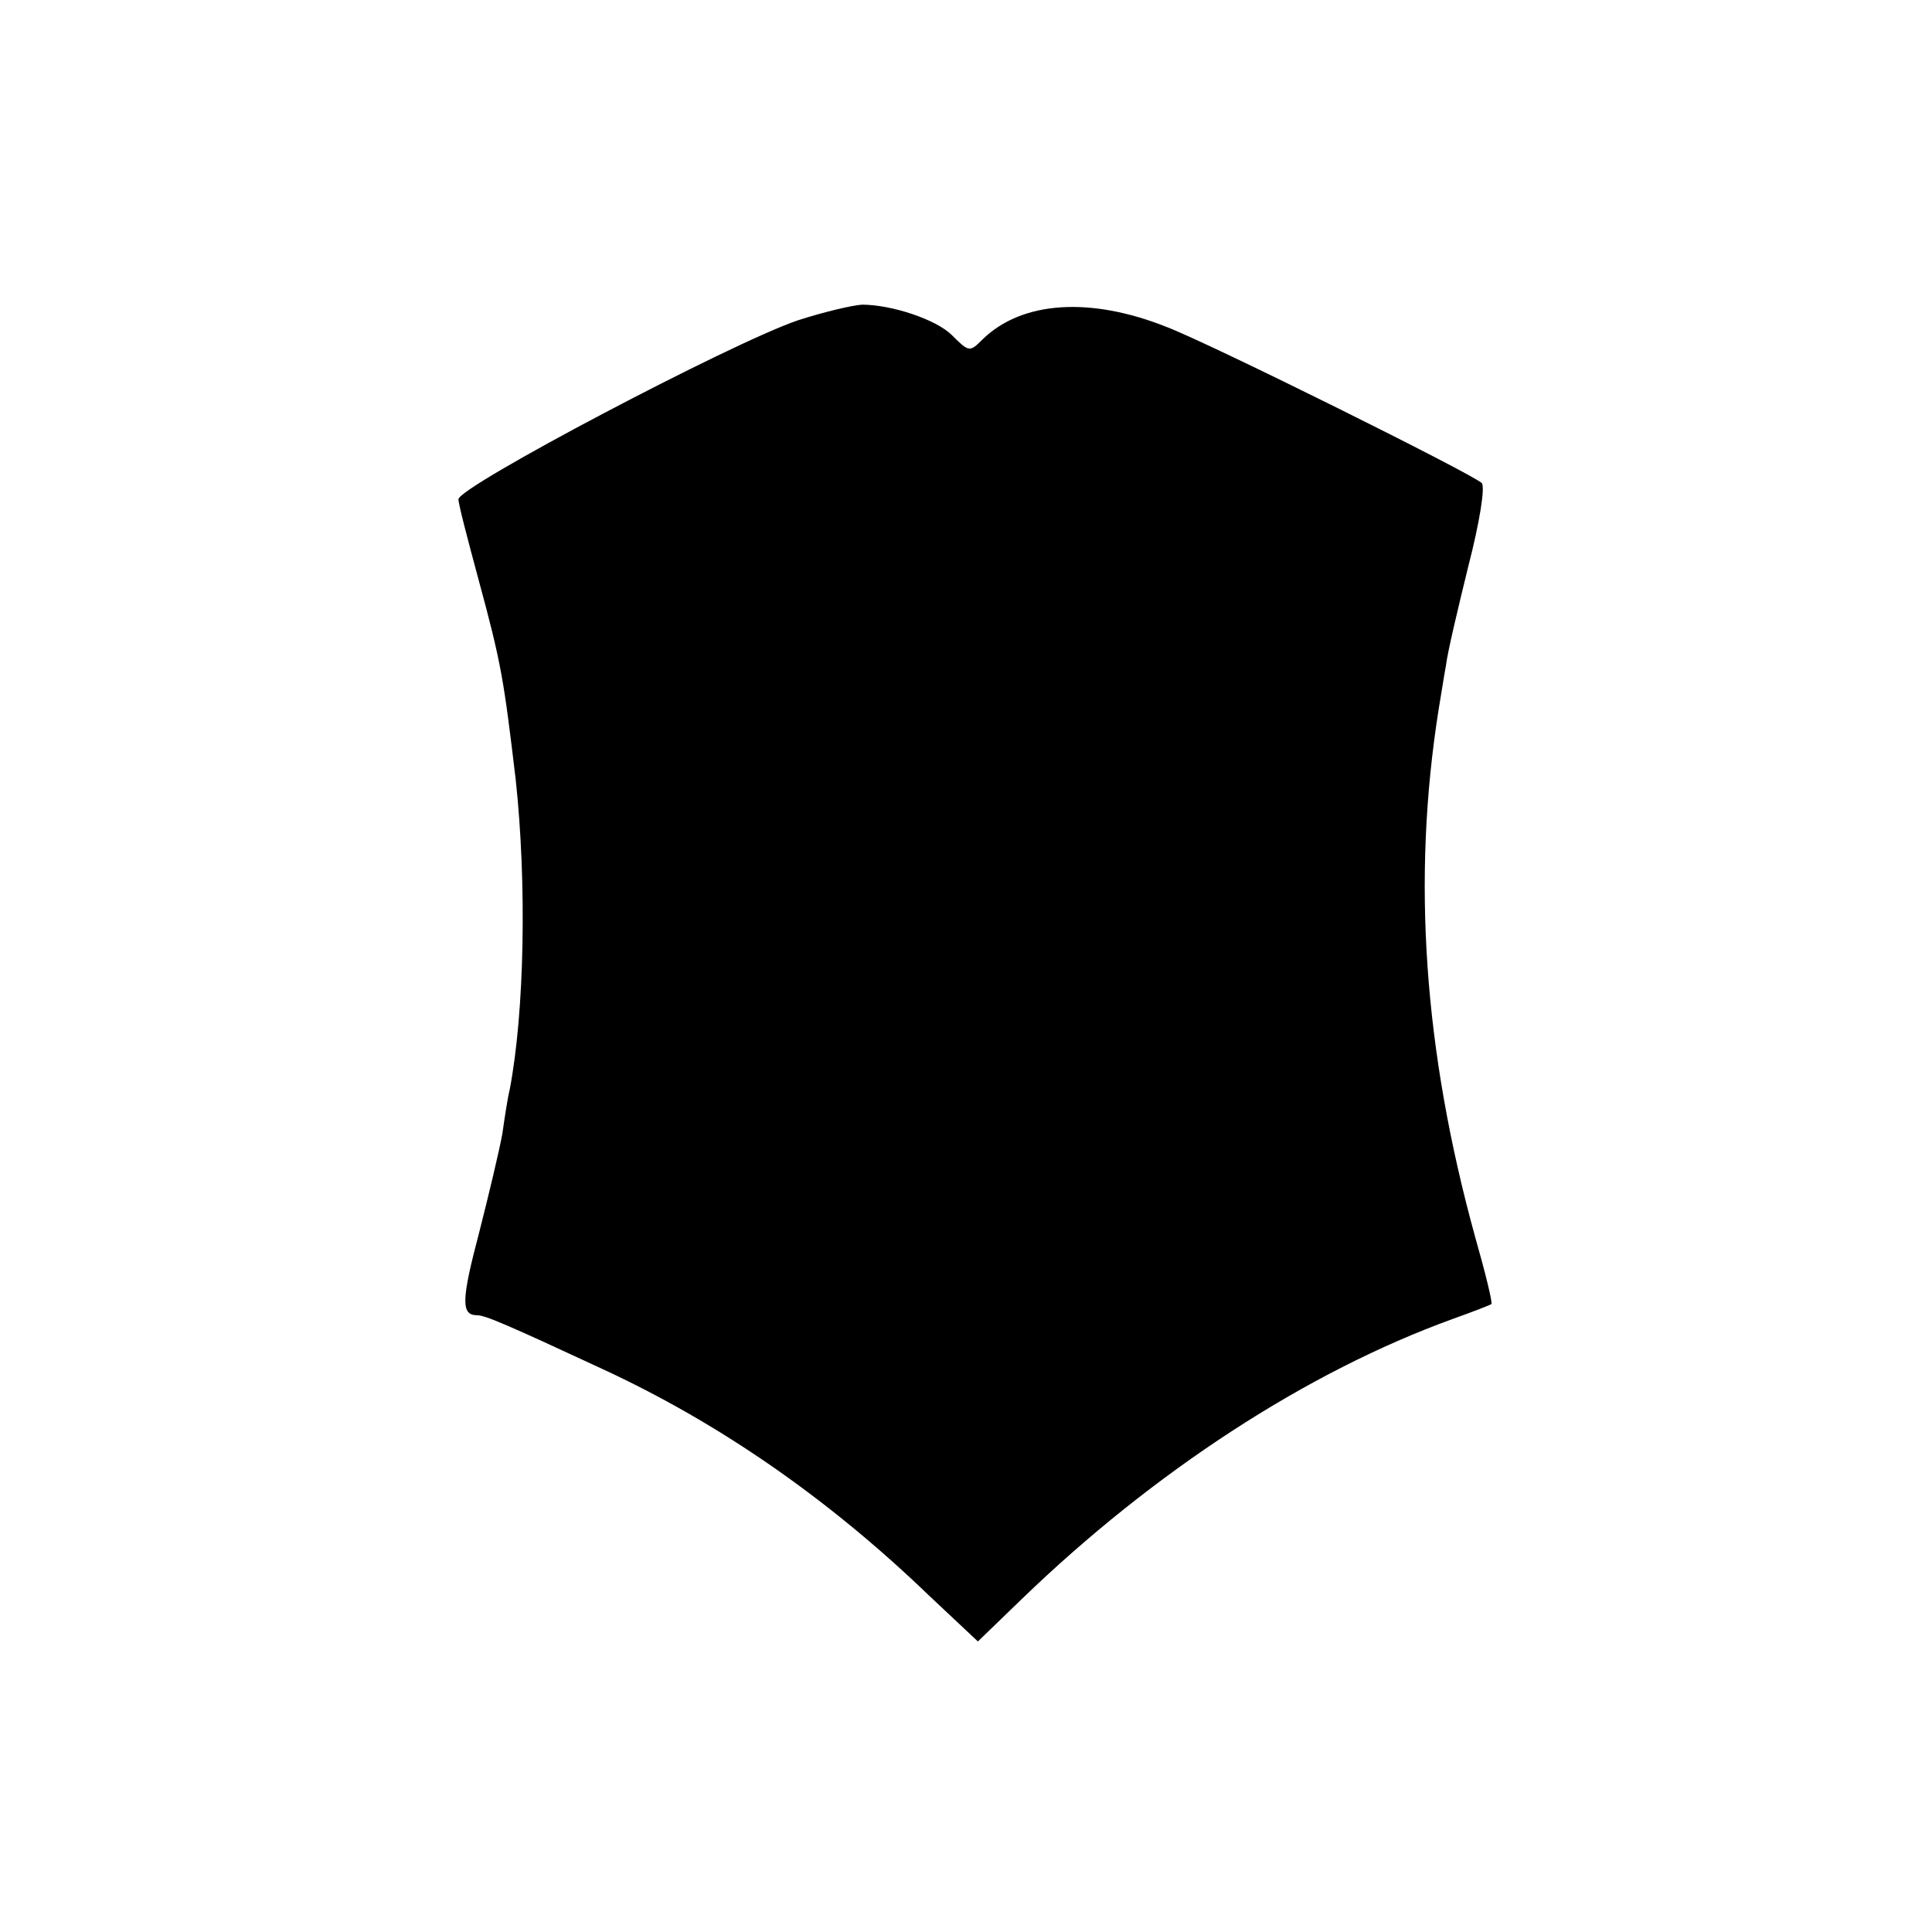 <?xml version="1.0" standalone="no"?>
<!DOCTYPE svg PUBLIC "-//W3C//DTD SVG 20010904//EN"
 "http://www.w3.org/TR/2001/REC-SVG-20010904/DTD/svg10.dtd">
<svg version="1.0" xmlns="http://www.w3.org/2000/svg"
 width="260pt" height="260pt" viewBox="0 0 260 260"
 preserveAspectRatio="xMidYMid meet">
<g transform="translate(0,260) scale(0.1,-0.1)"
fill="#000000" stroke="none">
<path d="M1074 2169 c-89 -30 -459 -225 -457 -241 0 -7 13 -56 27 -108 31
-114 34 -135 50 -269 15 -139 12 -312 -8 -417 -3 -12 -7 -39 -10 -60 -4 -22
-18 -81 -31 -132 -24 -91 -25 -112 -3 -112 11 0 41 -13 168 -72 158 -73 305
-175 440 -305 l66 -62 59 57 c178 172 384 306 580 377 28 10 51 19 52 20 2 1
-8 42 -22 91 -69 251 -85 481 -49 709 3 17 7 44 10 60 2 17 16 76 30 133 15
58 23 107 18 112 -14 13 -364 187 -424 210 -103 41 -195 35 -248 -17 -17 -17
-18 -17 -41 6 -21 21 -81 41 -121 41 -14 -1 -52 -10 -86 -21z"/>
</g>
</svg>
